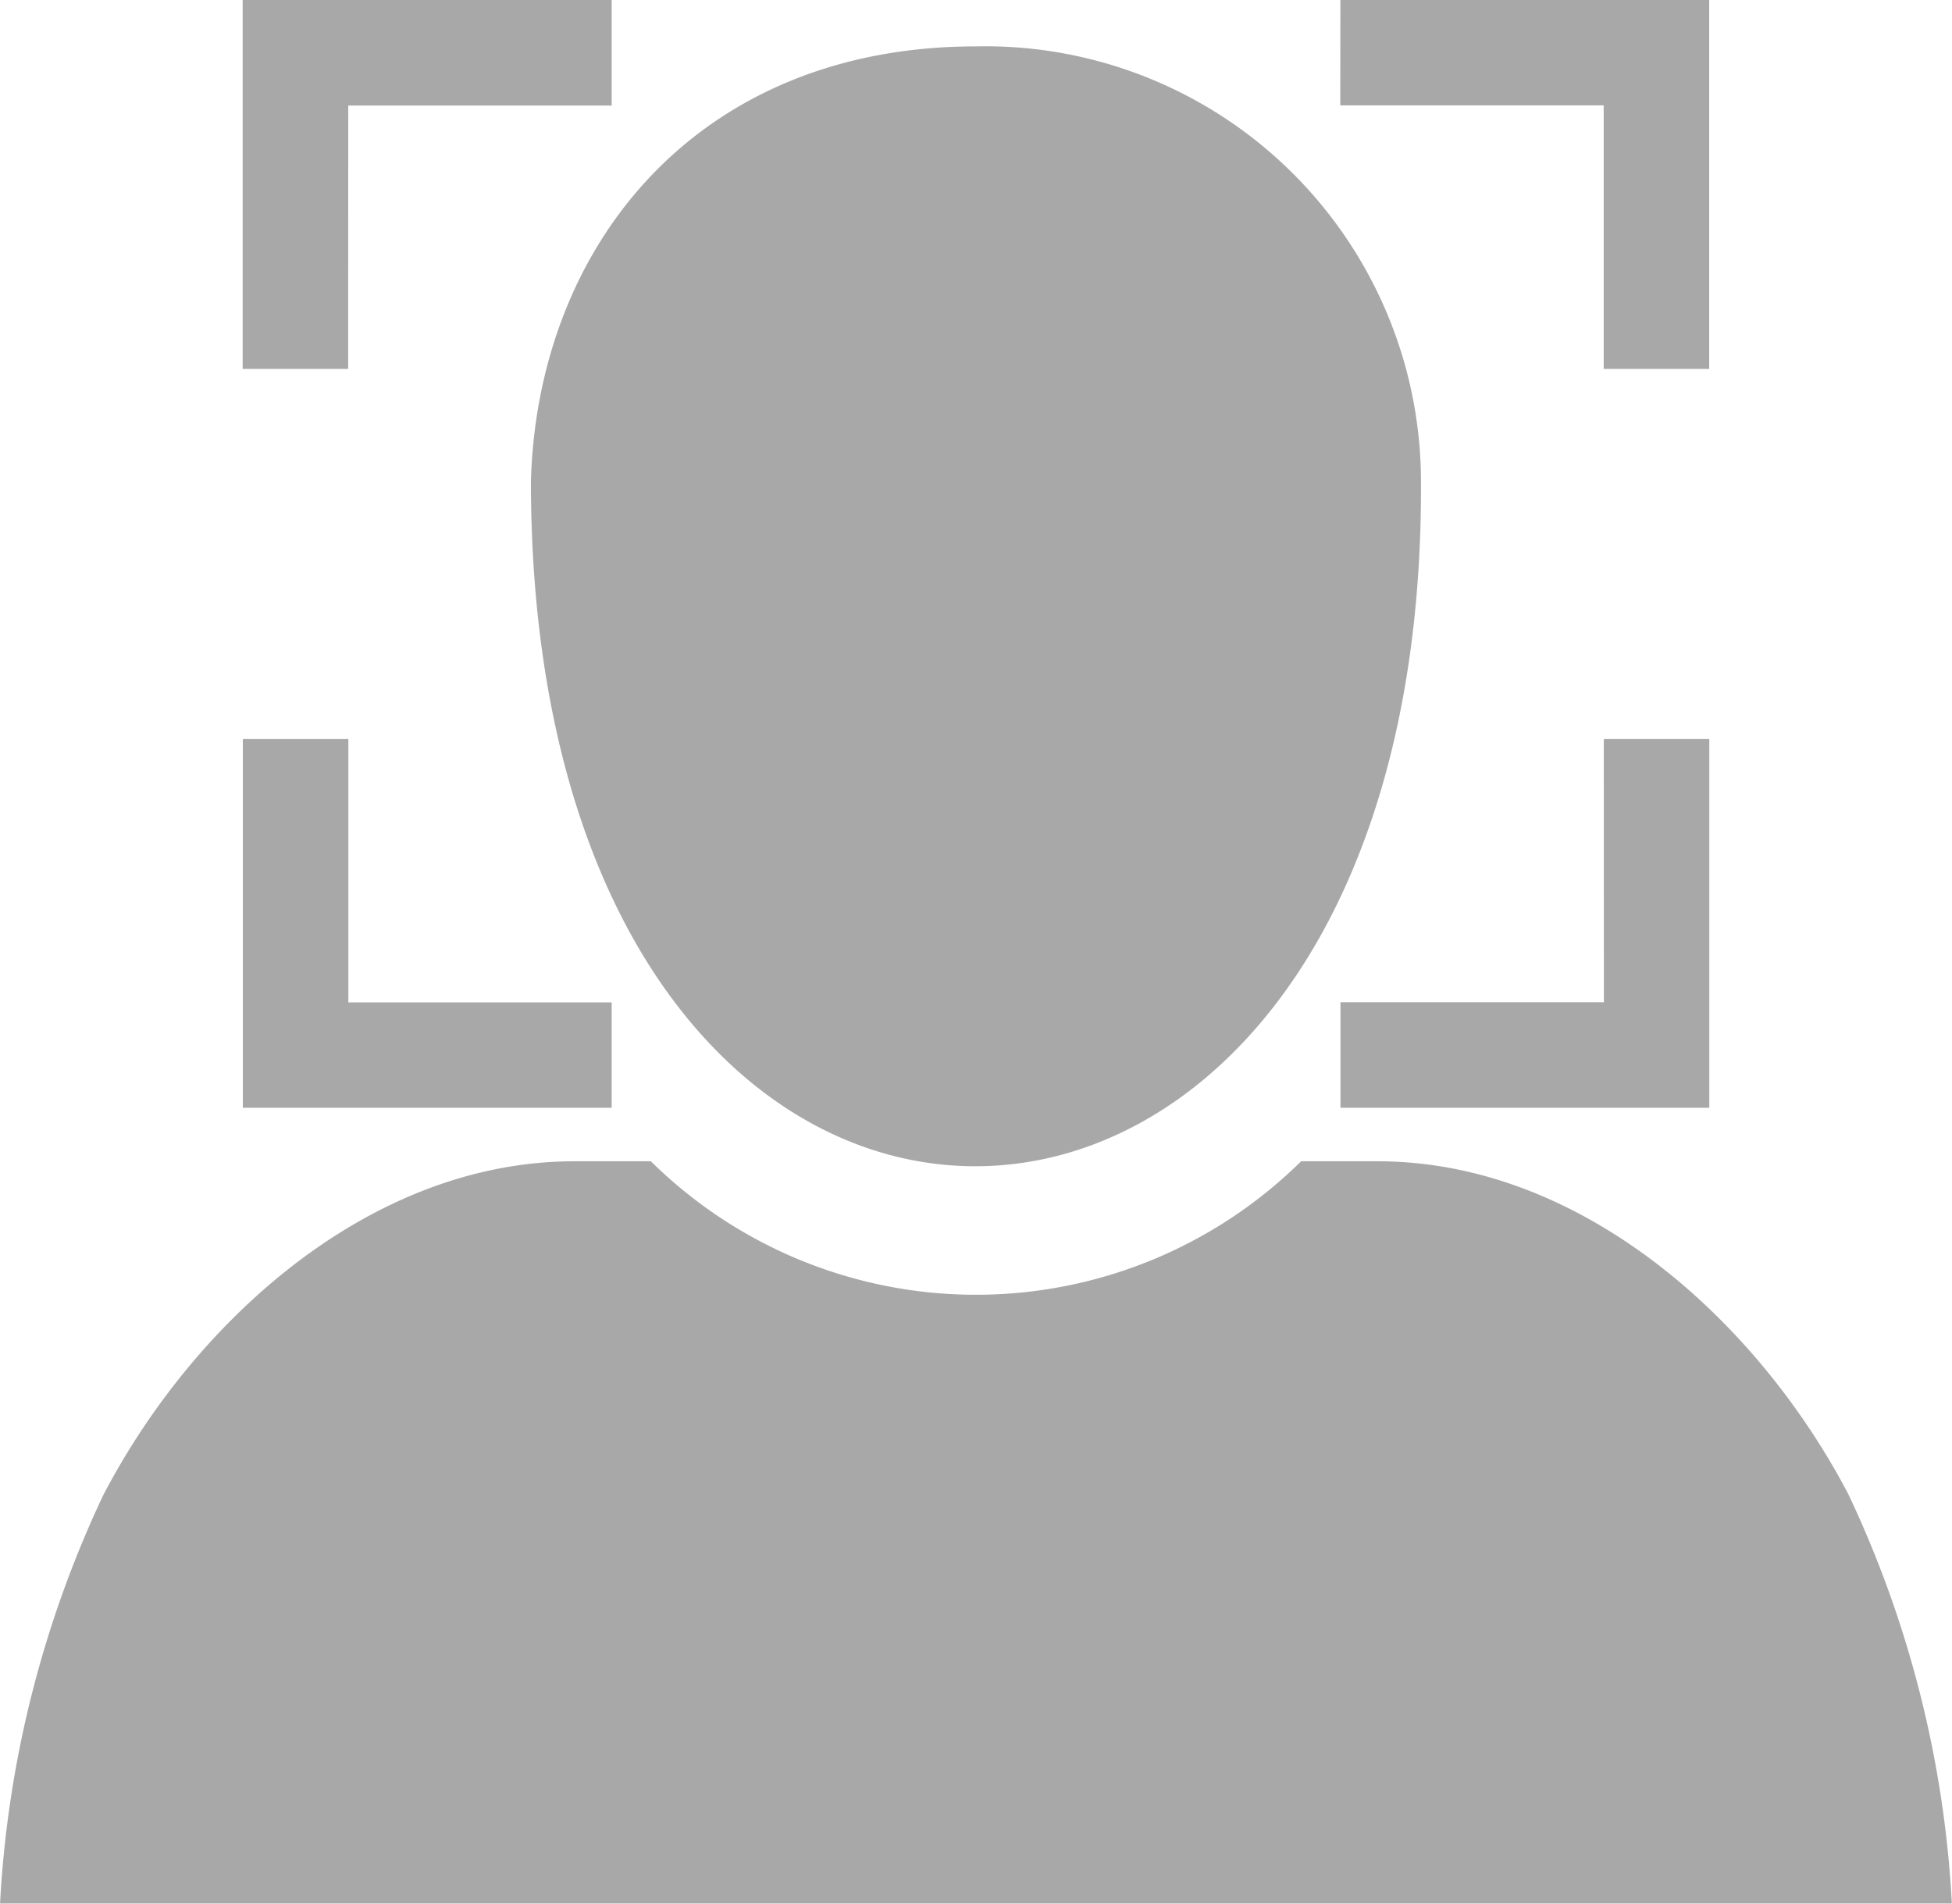 <svg xmlns="http://www.w3.org/2000/svg" width="40.704" height="39.688" viewBox="0 0 40.704 39.688"><g transform="translate(-1486.045 136.69)"><g transform="translate(1491.108 -136.69)"><path d="M1494.505-129h-2.2v-7.69H1500v2.2h-5.493Z" transform="translate(-1492.308 136.69)" fill="#a8a8a8"/></g><g transform="translate(1491.108 -121.285)"><path d="M1500-109.944h-7.691v-7.69h2.2v5.493H1500Z" transform="translate(-1492.308 117.634)" fill="#a8a8a8"/></g><g transform="translate(1513.995 -121.285)"><path d="M1526.112-117.634h2.2v7.69h-7.691v-2.2h5.493Z" transform="translate(-1520.619 117.634)" fill="#a8a8a8"/></g><g transform="translate(1513.995 -136.69)"><path d="M1520.619-136.69h7.691V-129h-2.2v-5.493h-5.493Z" transform="translate(-1520.619 136.69)" fill="#a8a8a8"/></g><path d="M1518.3-126.387a9.086,9.086,0,0,0-9.281-9.107c-5.792,0-9.139,4.133-9.279,9.063C1499.744-107.256,1518.372-107.53,1518.3-126.387Z" transform="translate(-2.624 -0.229)" fill="#a8a8a8"/><g transform="translate(1486.045 -112.478)"><path d="M1524.588-99.8c-1.895-3.619-5.562-6.942-9.822-6.942h-1.589a9.65,9.65,0,0,1-13.56,0h-1.589c-4.266,0-7.938,3.332-9.831,6.963a22.755,22.755,0,0,0-2.151,8.512h40.7A22.755,22.755,0,0,0,1524.588-99.8Z" transform="translate(-1486.045 106.74)" fill="#a8a8a8"/></g></g></svg>